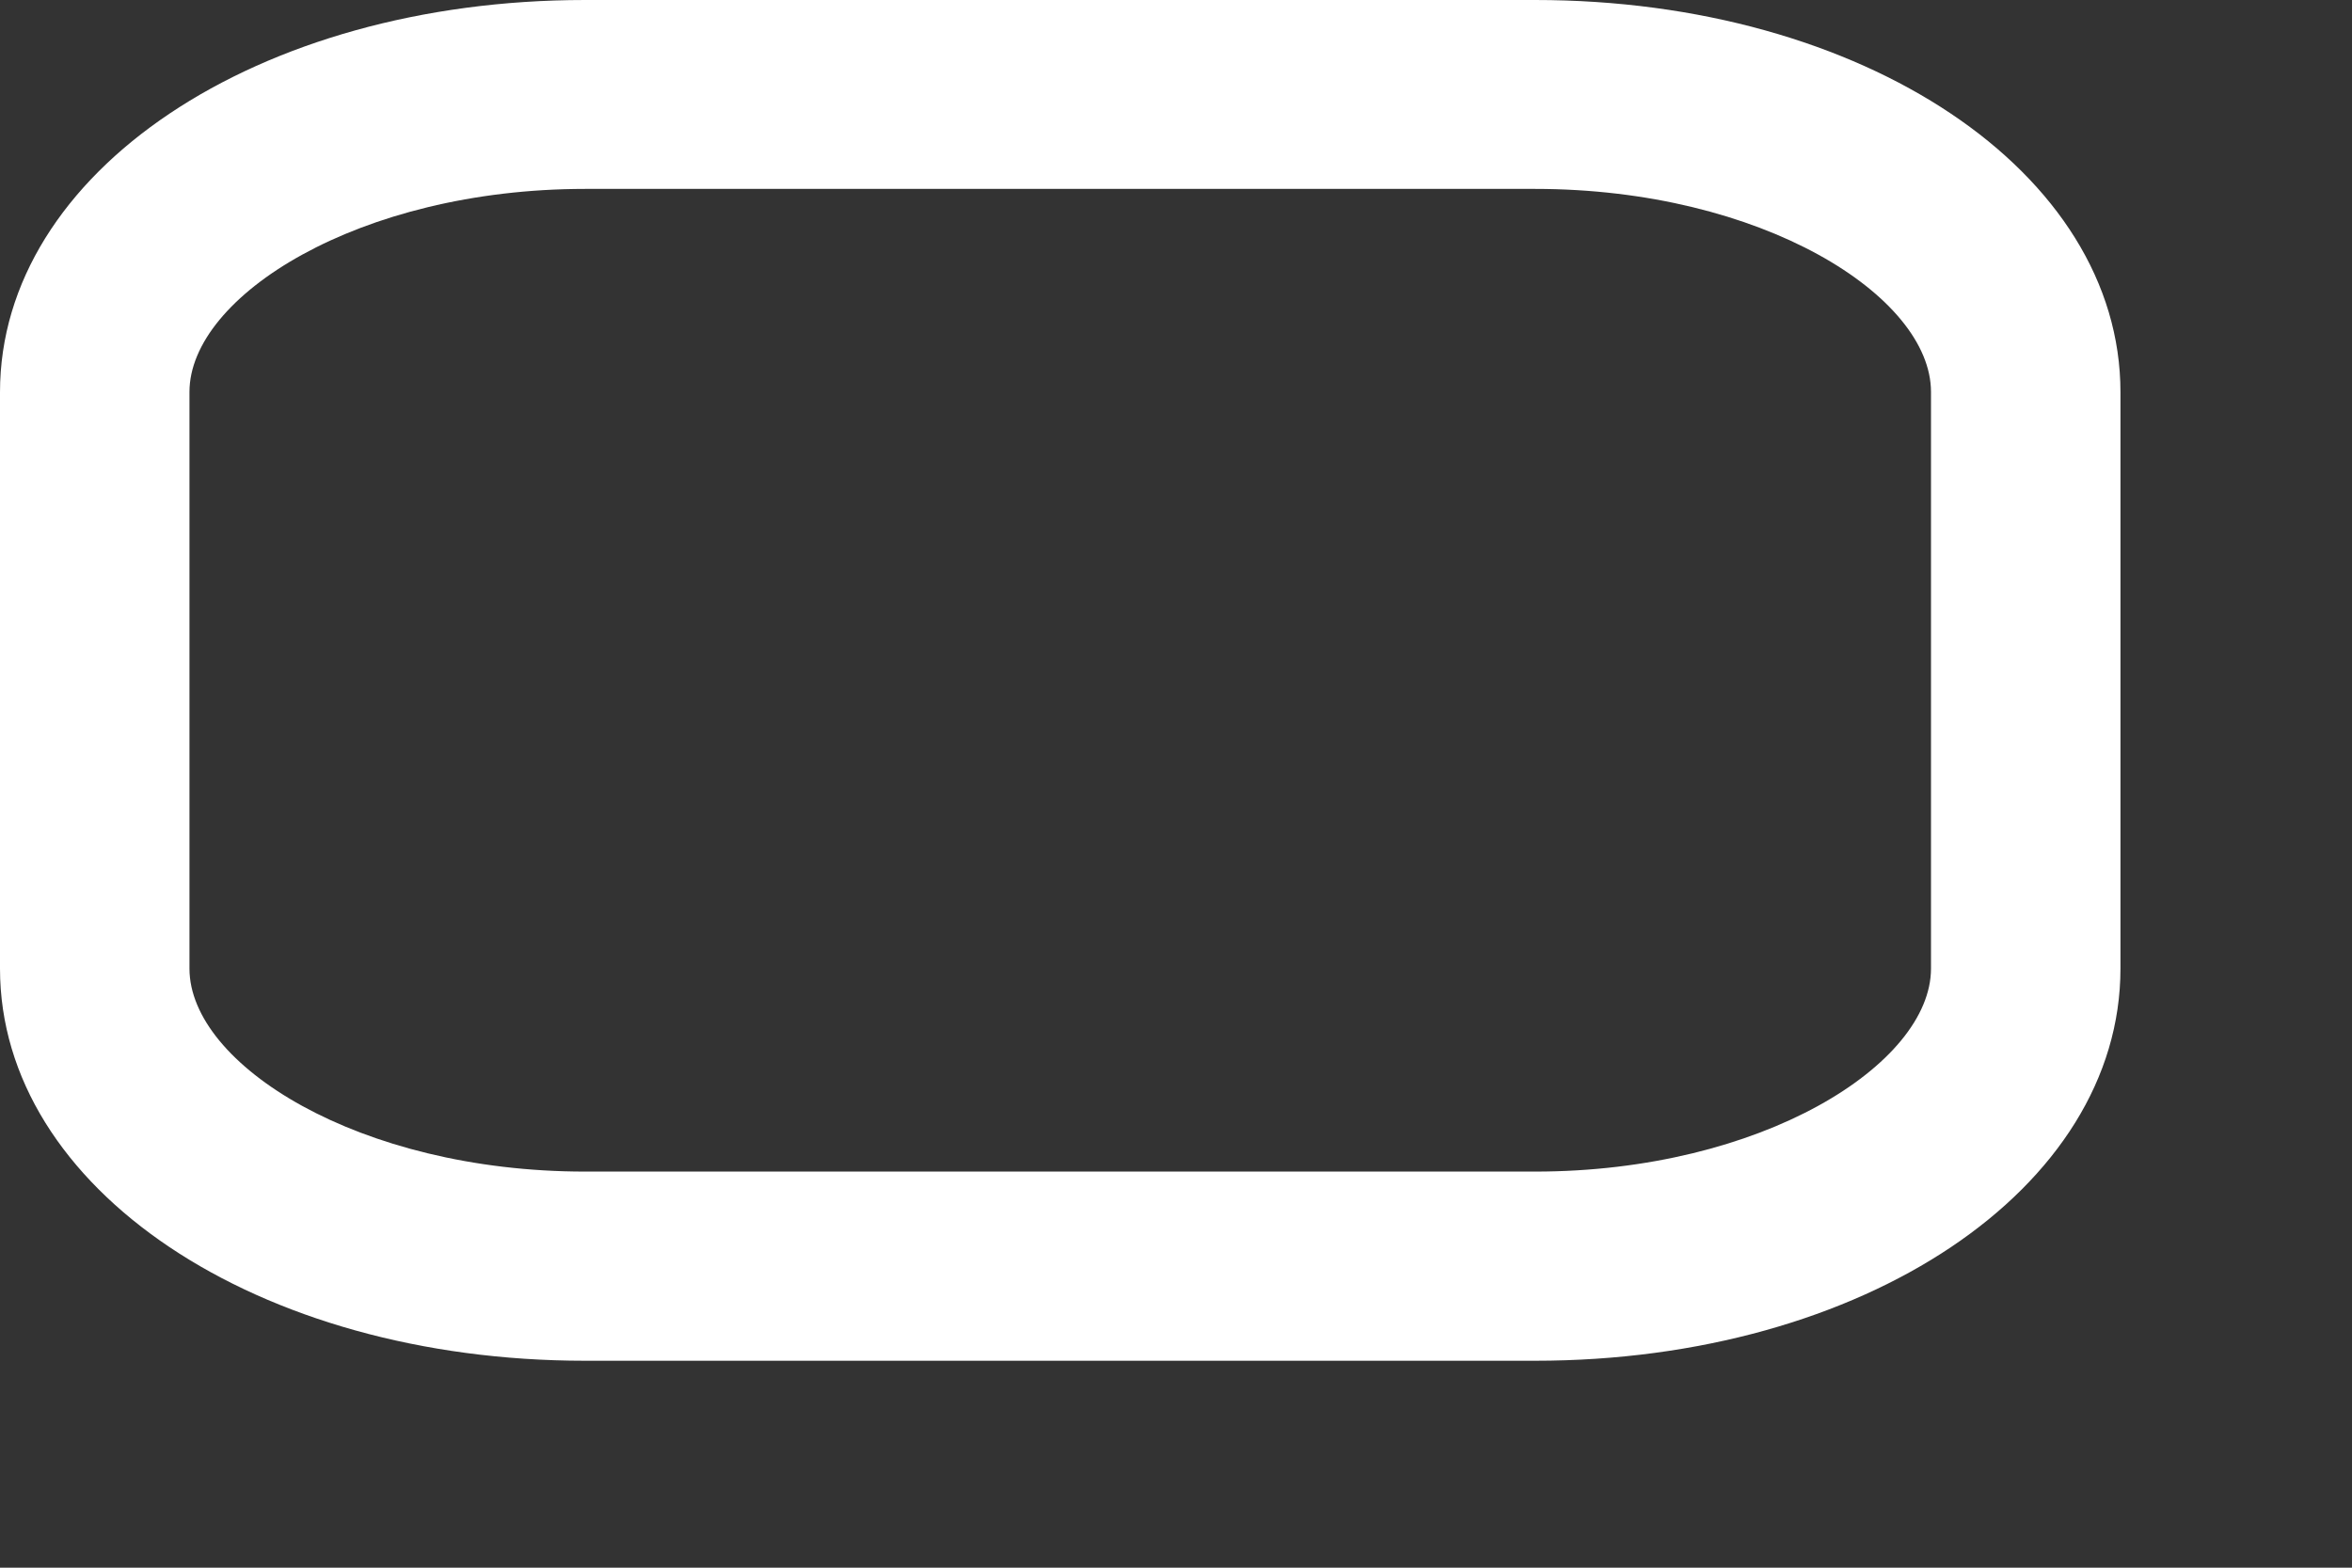 <?xml version="1.0" encoding="UTF-8"?> <svg xmlns="http://www.w3.org/2000/svg" width="9" height="6" viewBox="0 0 9 6" fill="none"><rect x="0" y="0" width="9" height="6" fill="#333333" stroke="none"/> <path d="M5.874 5.208H2.239C0.984 5.208 0 4.549 0 3.707V1.501C0 0.659 0.984 0 2.239 0H5.874C7.13 0 8.114 0.659 8.114 1.501V3.707C8.114 4.549 7.131 5.208 5.874 5.208ZM2.239 0.723C1.373 0.723 0.725 1.134 0.725 1.5V3.707C0.725 4.074 1.373 4.484 2.239 4.484H5.874C6.741 4.484 7.389 4.073 7.389 3.707V1.5C7.389 1.133 6.741 0.723 5.874 0.723H2.239V0.723Z" fill="white"></path> </svg> 